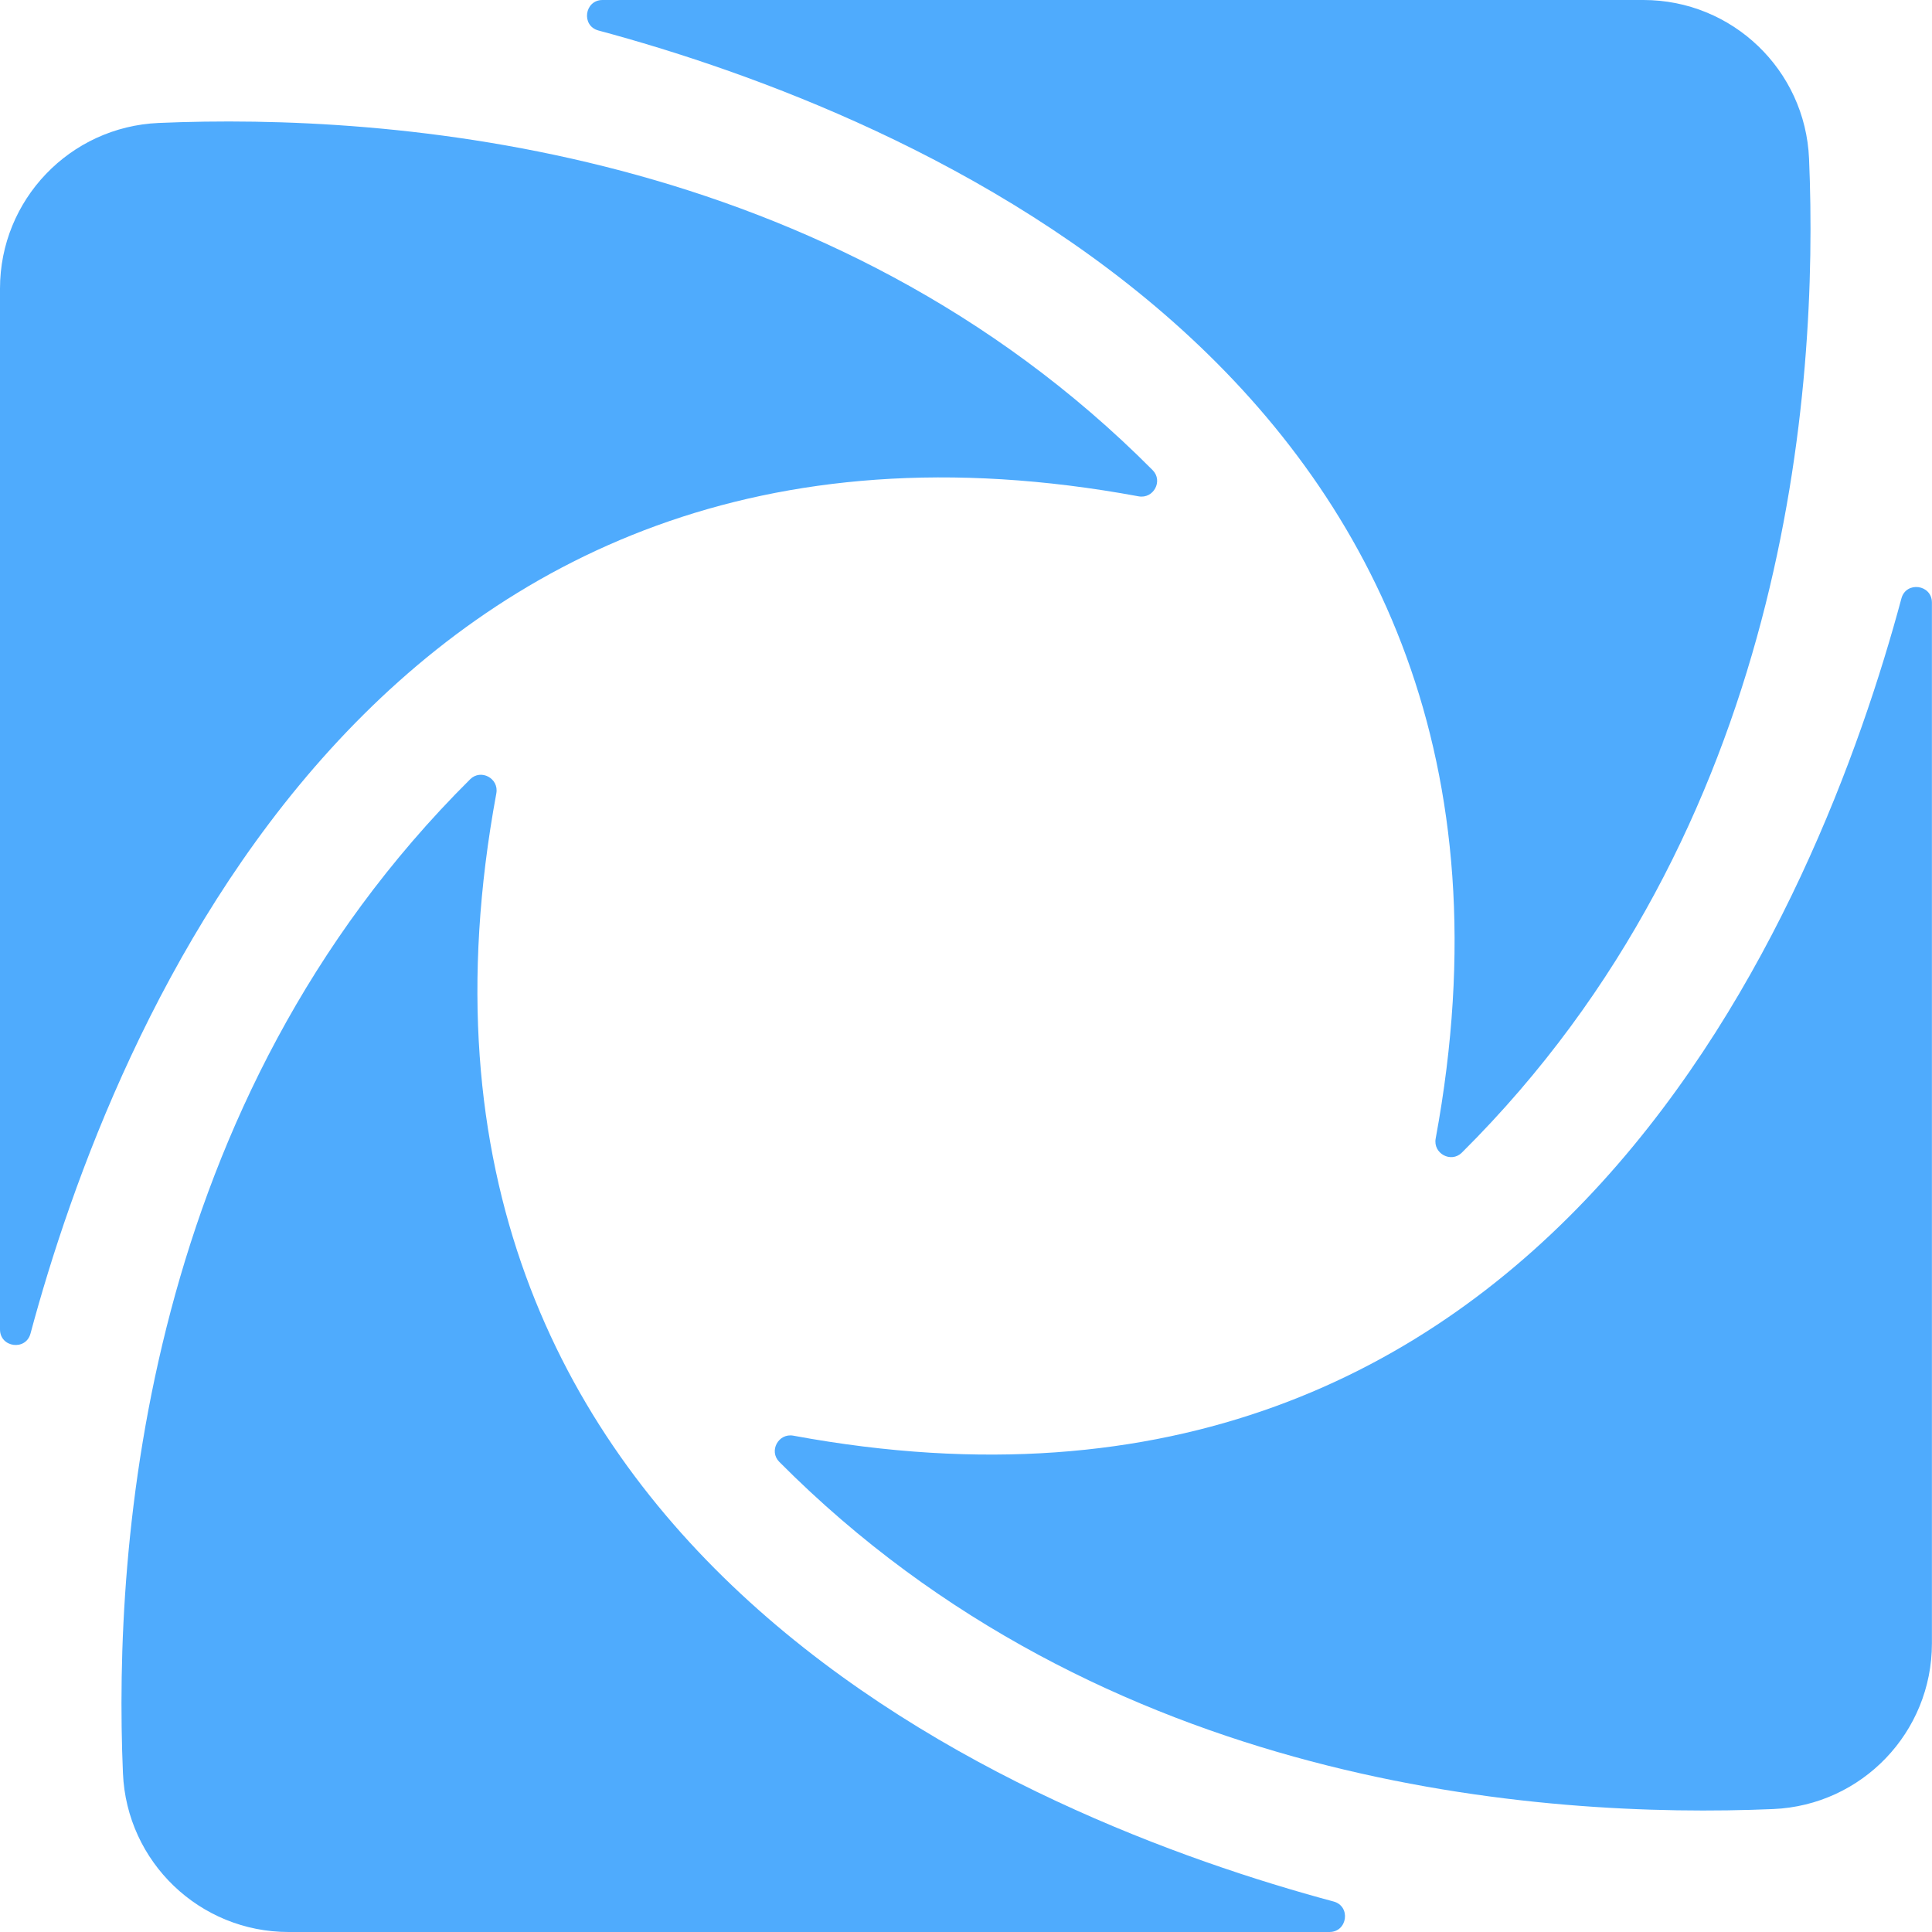 <svg xmlns="http://www.w3.org/2000/svg" id="Calque_2" viewBox="0 0 227.37 227.37"><defs><style>.cls-1{fill:#4fabfd;}</style></defs><g id="Calque_1-2"><path class="cls-1" d="m223.77,70.43c-9.52,35.44-41.1,115.04-130.4,98.53-1.76-.33-2.92,1.81-1.66,3.08,38.06,38.3,89.69,42.02,116.97,40.86,10.44-.44,18.68-9.03,18.68-19.49v-122.5c0-2.13-3.04-2.54-3.59-.48Z"></path><path class="cls-1" d="m133.99,58.41c1.76.33,2.92-1.81,1.66-3.08C97.59,17.03,45.96,13.31,18.68,14.47,8.23,14.92,0,23.51,0,33.96v122.5c0,2.13,3.04,2.54,3.59.48C13.11,121.5,44.69,41.9,133.99,58.41Z"></path><path class="cls-1" d="m70.43,3.59c35.44,9.52,115.04,41.1,98.53,130.4-.33,1.76,1.81,2.92,3.08,1.66,38.3-38.06,42.02-89.69,40.86-116.97-.44-10.44-9.03-18.68-19.49-18.68h-122.5c-2.13,0-2.54,3.04-.48,3.59Z"></path><path class="cls-1" d="m58.41,93.37c.33-1.76-1.81-2.92-3.08-1.66C17.03,129.78,13.31,181.41,14.47,208.69c.44,10.44,9.03,18.68,19.49,18.68h122.5c2.13,0,2.54-3.04.48-3.59-35.44-9.52-115.04-41.1-98.53-130.4Z"></path></g></svg>